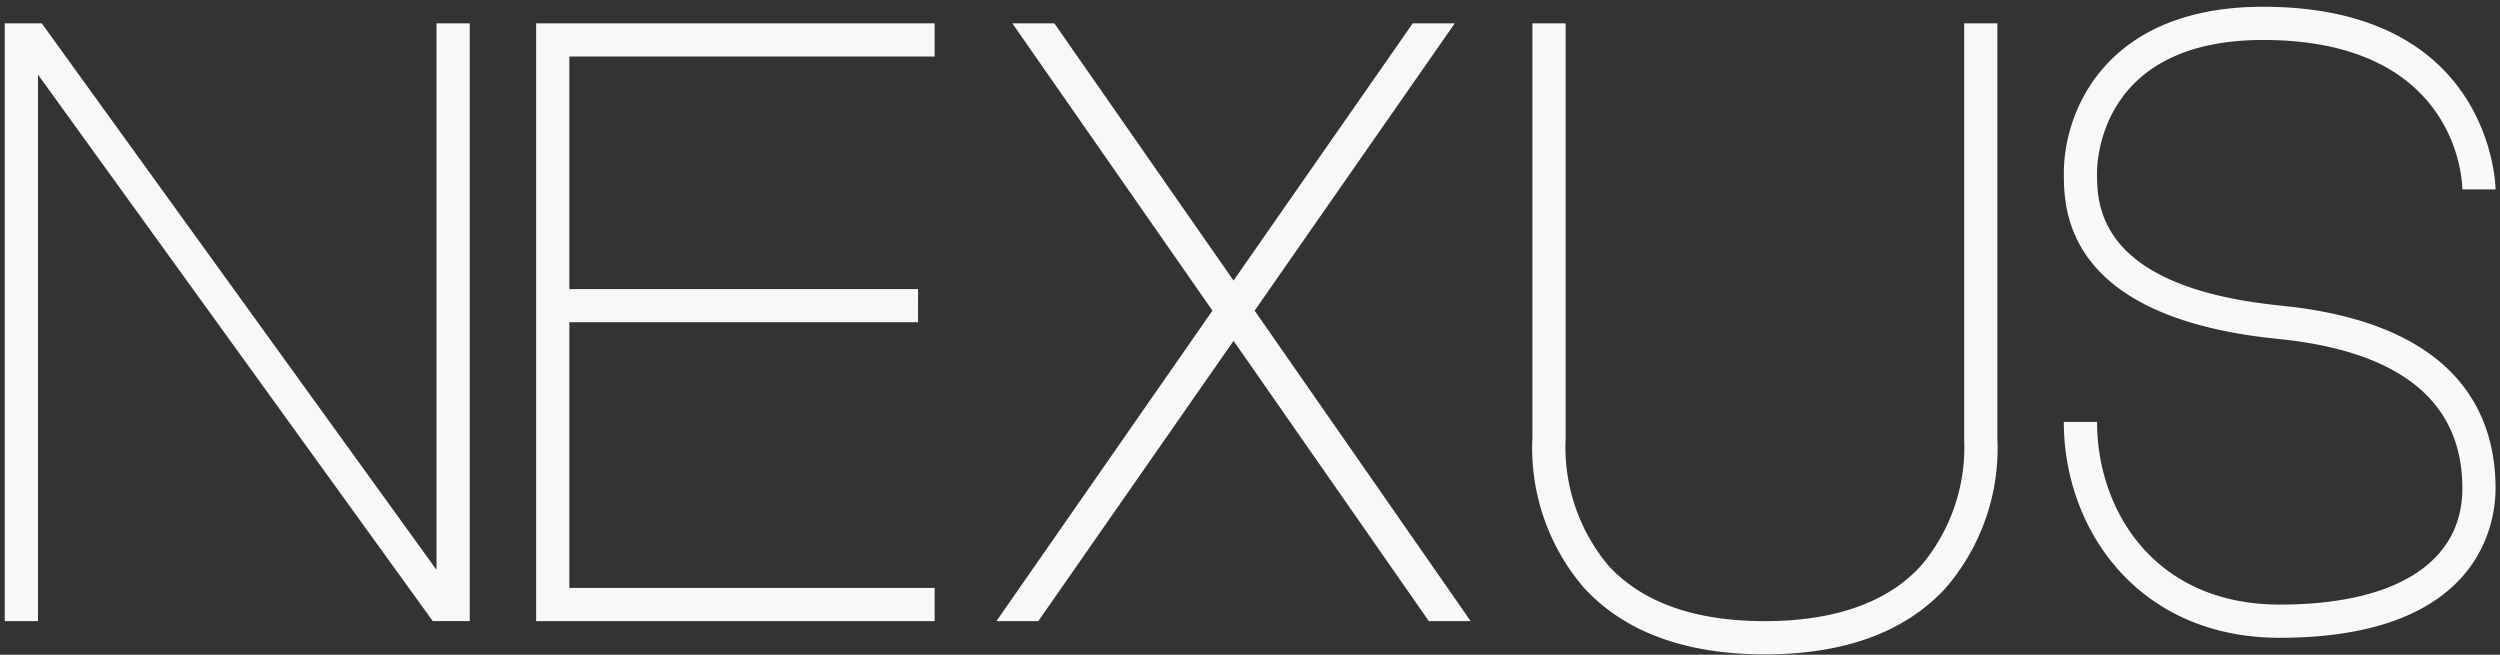 <svg xmlns="http://www.w3.org/2000/svg" xmlns:xlink="http://www.w3.org/1999/xlink" width="420" height="110" viewBox="0 0 420 110">
  <rect x="0" y="0" width="420" height="110" fill="#333333" stroke="none"/>
  <defs>
    <clipPath id="clip-Custom_Size_1">
      <rect width="420" height="110"/>
    </clipPath>
  </defs>
  <g id="Custom_Size_1" data-name="Custom Size – 1" clip-path="url(#clip-Custom_Size_1)">
    <path id="btn_top" d="M173.27,145.718H240.22v-5.58H178.85V95.5h58.583V89.925H178.85V50.868H240.22v-5.58H173.27ZM418.76,45.291h-5.58v69.963a30.681,30.681,0,0,1-7.225,21.117c-5.58,6.194-14.535,9.346-26.278,9.346s-20.532-3.124-26.223-9.289a30.918,30.918,0,0,1-7.225-21.395V45.288h-5.58v69.52a36.007,36.007,0,0,0,8.675,25.332c6.808,7.391,17.017,11.16,30.378,11.16s23.573-3.738,30.381-11.16a35.907,35.907,0,0,0,8.675-25.107V45.288Zm47.7,47.424C435.5,89.647,435.5,75.669,435.5,70.4c0-2.287.777-22.317,27.9-22.317,32.919,0,33.477,24.091,33.477,25.107h5.58c0-.306-.445-30.687-39.056-30.687-26.423,0-33.474,17.548-33.474,27.9,0,6,0,24.3,35.987,27.9,20.558,2.072,30.964,10.517,30.964,25.107,0,12.413-11.157,19.527-30.687,19.527-21.089,0-30.687-15.9-30.687-30.687H429.92c0,18.022,12.468,36.266,36.266,36.266,33.645,0,36.267-19.221,36.267-25.107,0-12.359-6.251-27.7-35.99-30.687ZM156.533,137.1,90.217,45.288H84v100.43h5.58V53.9L155.9,145.705h6.217V45.288h-5.58V137.1ZM327.6,45.288h-7.062L290.436,88.5l-30.1-43.211h-7.059l33.616,48.26L250.6,145.718h7.031l32.808-47.09,32.806,47.09h7.03L293.978,93.551Z" transform="translate(-83.2 -41.367)" fill="#f7f8fa" fill-rule="evenodd"/>
  </g>
</svg>
